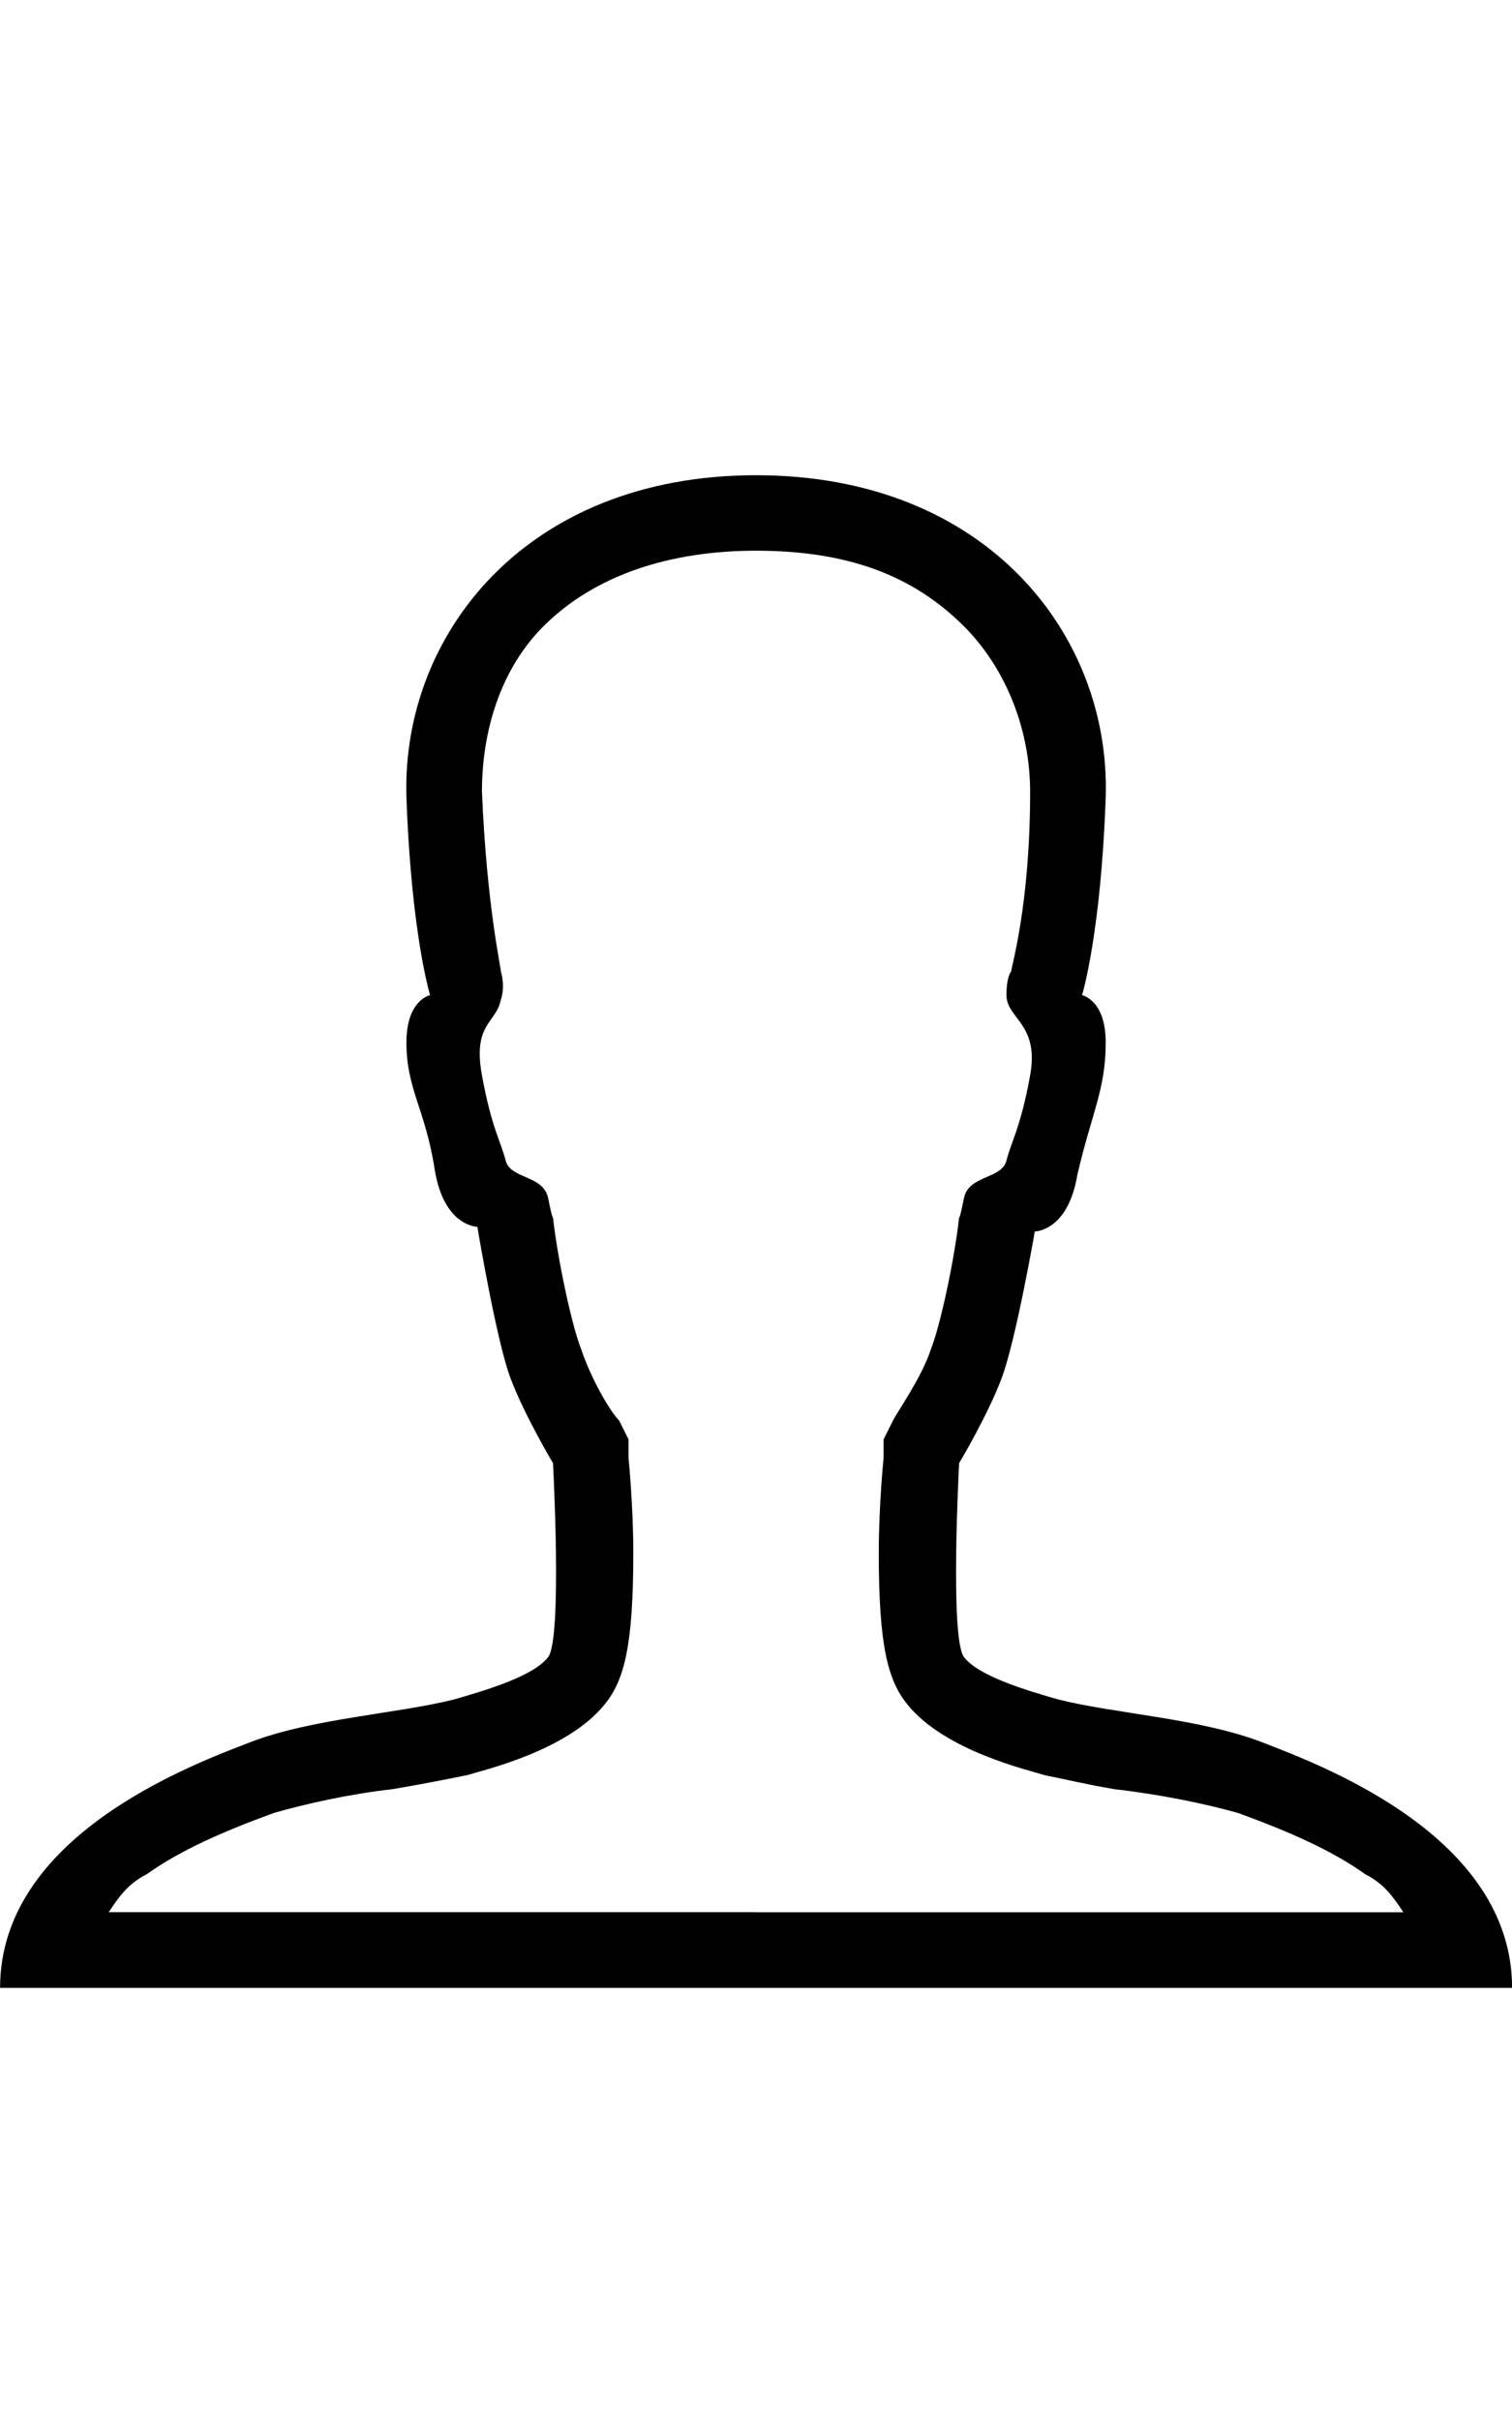 <!-- Generated by IcoMoon.io -->
<svg version="1.1" xmlns="http://www.w3.org/2000/svg" width="20" height="32" viewBox="0 0 20 32">
<title>ios7-person-outline</title>
<path d="M6.625 12.911v0 0zM16.688 23.036c0.813 0.313 3.313 1.25 3.313 3.25h-20c0-2 2.5-2.938 3.313-3.25s1.938-0.375 2.688-0.563c0.438-0.125 1.063-0.313 1.25-0.563s0.063-2.563 0.063-2.563-0.375-0.625-0.563-1.125-0.438-2-0.438-2-0.438 0-0.563-0.75c-0.125-0.813-0.375-1.063-0.375-1.688 0-0.563 0.313-0.625 0.313-0.625v0s-0.25-0.813-0.313-2.625c-0.063-2.125 1.563-4.25 4.625-4.25s4.688 2.125 4.625 4.25c-0.063 1.813-0.313 2.625-0.313 2.625v0s0.313 0.063 0.313 0.625c0 0.625-0.188 0.938-0.375 1.75-0.125 0.75-0.563 0.75-0.563 0.75s-0.25 1.438-0.438 1.938-0.563 1.125-0.563 1.125-0.125 2.313 0.063 2.563 0.813 0.438 1.25 0.563c0.75 0.188 1.875 0.25 2.688 0.563zM10 25.286v0h8.563c-0.125-0.188-0.25-0.375-0.5-0.5-0.438-0.313-1-0.563-1.688-0.813-0.438-0.125-1.063-0.25-1.625-0.313-0.375-0.063-0.625-0.125-0.938-0.188-0.188-0.063-1.313-0.313-1.813-0.938-0.25-0.313-0.375-0.75-0.375-2 0-0.625 0.063-1.25 0.063-1.25v-0.25l0.125-0.25c0.063-0.125 0.375-0.563 0.5-0.938 0.125-0.313 0.313-1.188 0.375-1.75 0 0 0 0.063 0.063-0.25s0.5-0.25 0.563-0.5 0.188-0.438 0.313-1.125-0.313-0.75-0.313-1.063c0-0.25 0.063-0.313 0.063-0.313v0c0-0.063 0.25-0.875 0.25-2.375 0-0.813-0.313-1.625-0.875-2.188-0.688-0.688-1.563-1-2.75-1-1.125 0-2.125 0.313-2.813 1-0.563 0.563-0.813 1.375-0.813 2.188 0.063 1.5 0.25 2.313 0.25 2.375v0s0.063 0.188 0 0.375c-0.063 0.313-0.375 0.313-0.25 1s0.25 0.875 0.313 1.125 0.5 0.188 0.563 0.5 0.063 0.25 0.063 0.25c0.063 0.563 0.25 1.438 0.375 1.75 0.125 0.375 0.375 0.813 0.5 0.938l0.125 0.25v0.25s0.063 0.625 0.063 1.25c0 1.25-0.125 1.688-0.375 2-0.5 0.625-1.625 0.875-1.813 0.938-0.313 0.063-0.625 0.125-1 0.188-0.563 0.063-1.125 0.188-1.563 0.313-0.688 0.25-1.25 0.5-1.688 0.813-0.25 0.125-0.375 0.313-0.5 0.5h8.563z"></path>
</svg>
